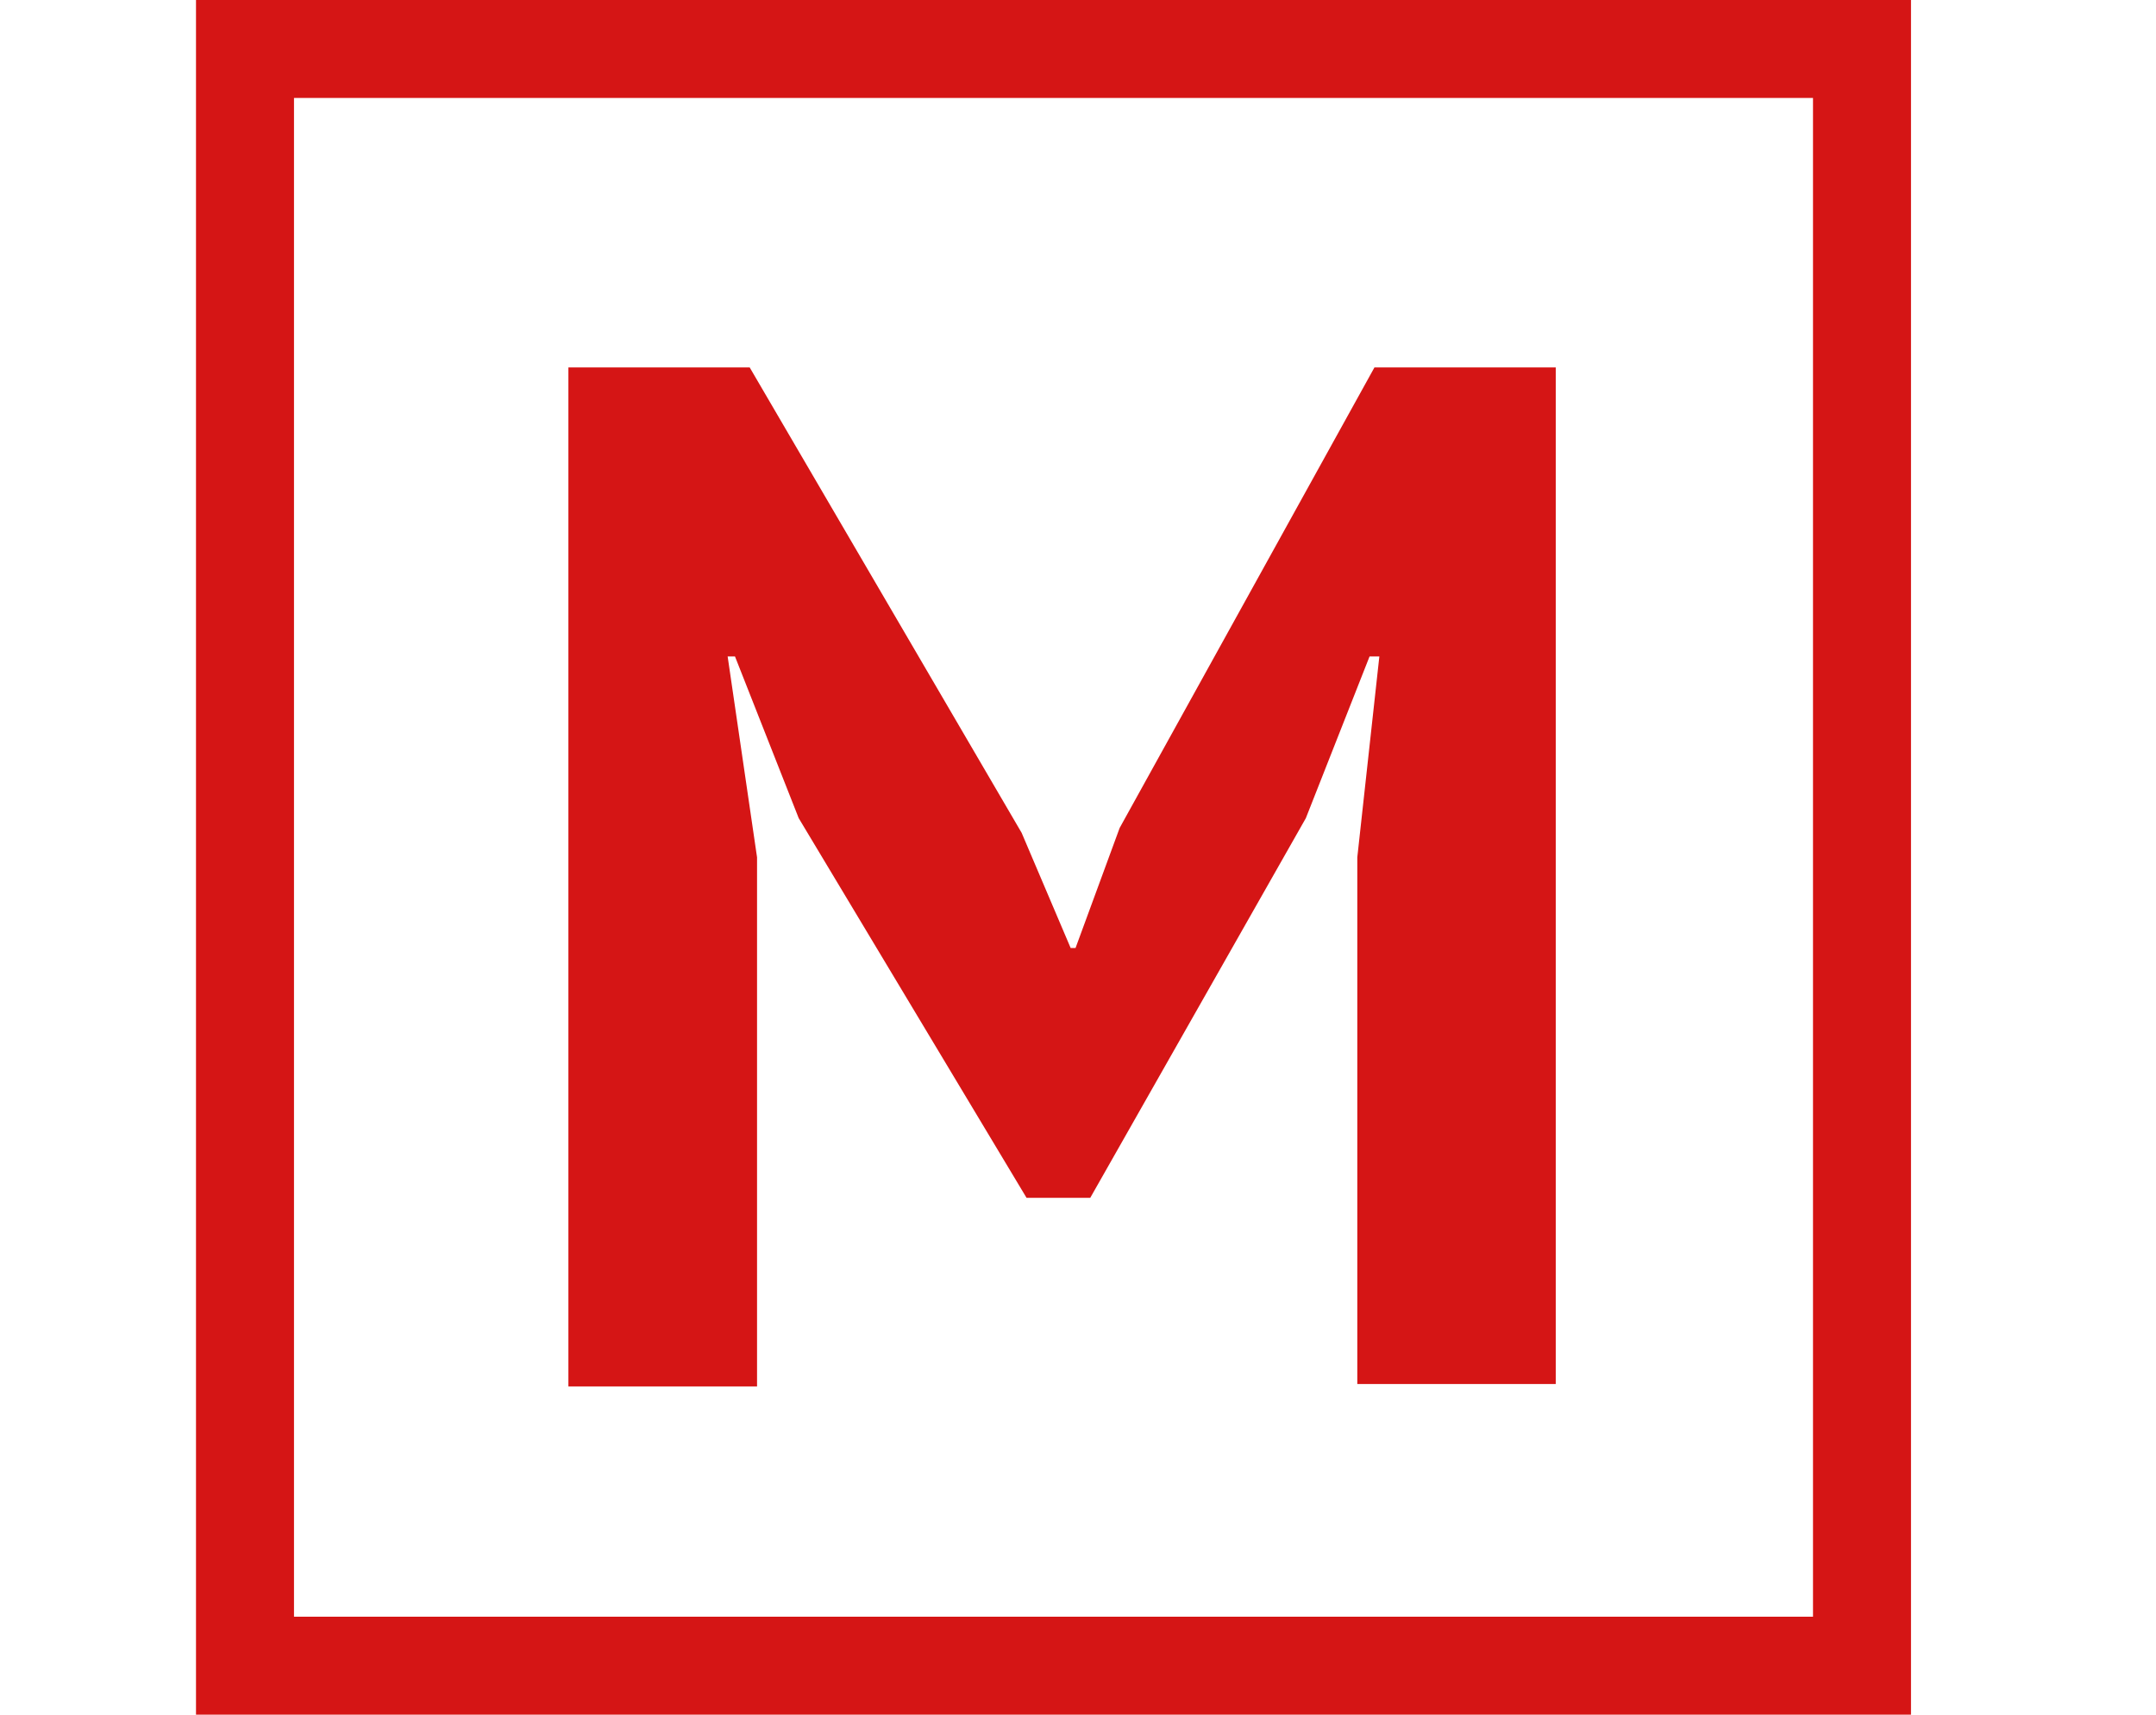 <svg xmlns="http://www.w3.org/2000/svg" width="88" height="70" viewBox="0 0 88 70" fill="none"><rect width="88" height="70" fill="white"></rect><rect x="10" y="2" width="66" height="66" stroke="#D51515" stroke-width="4"></rect><path class="st2" d="M55.4,35l0.9-8.2h-0.4l-2.6,6.6l-8.8,15.5h-2.6l-9.3-15.5L30,26.8h-0.3l1.2,8.2v21.6h-7.7V15h7.4l11.1,19l2,4.7 h0.2l1.8-4.9L56.1,15h7.4v41.5h-8.1V35z" fill="#D51515"></path></svg>